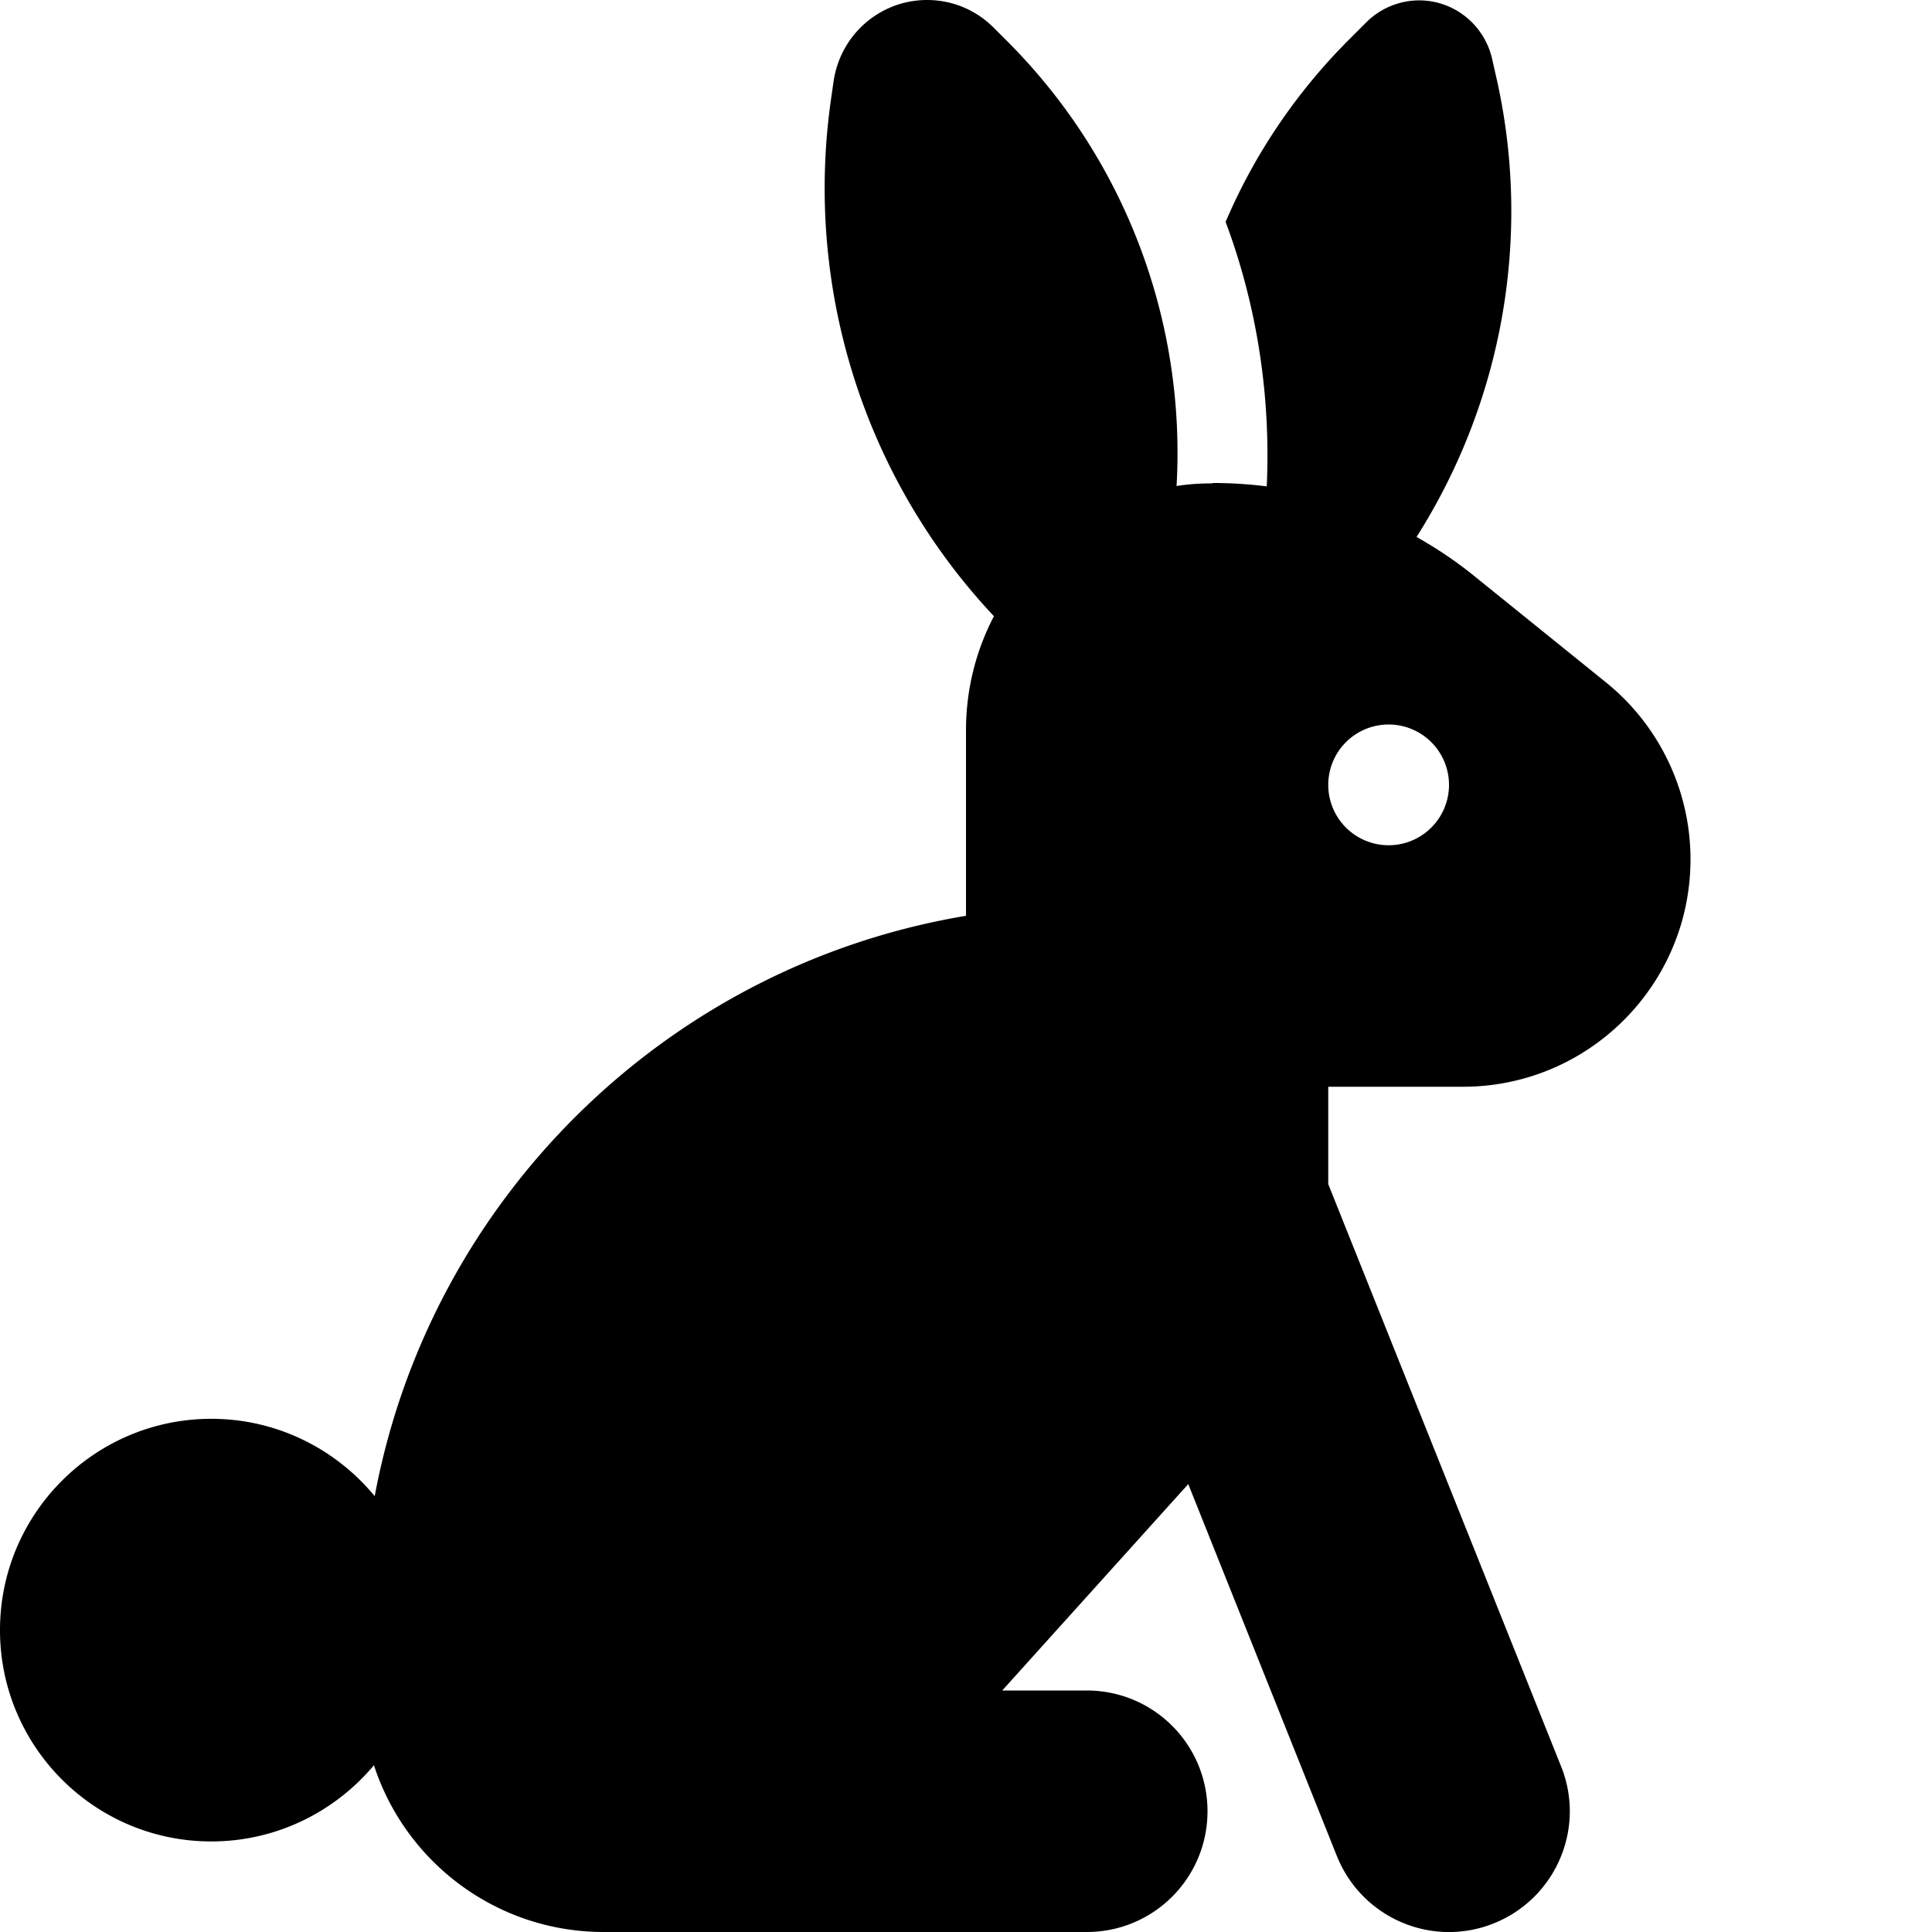 <svg xmlns="http://www.w3.org/2000/svg" viewBox="0 0 512 512"><!--! Font Awesome Pro 6.6.0 by @fontawesome - https://fontawesome.com License - https://fontawesome.com/license (Commercial License) Copyright 2024 Fonticons, Inc. --><path d="M321.4 128c4.8 0 9.6 .3 14.3 .9c1.1-24-2.6-47.9-10.9-70.1c7.6-17.8 18.6-34.2 32.7-48.3l4.6-4.6c3.7-3.7 8.8-5.8 14-5.8c9.2 0 17.2 6.4 19.3 15.4l1 4.4c9.8 42.4 1.8 86.5-21 122.4c5.5 3.1 10.7 6.6 15.6 10.6L425.8 181c14 11.4 22.2 28.6 22.2 46.7c0 33.3-27 60.3-60.3 60.3L352 288l0 25.8 61.7 154.3c6.6 16.4-1.4 35-17.8 41.6s-35-1.4-41.6-17.8l-39.4-98.6L265.6 448l22.4 0c17.7 0 32 14.3 32 32s-14.3 32-32 32l-80 0-48 0c-28.5 0-52.6-18.6-60.9-44.2C88.8 480.1 73.3 488 56 488c-30.9 0-56-25.1-56-56s25.1-56 56-56c17.4 0 33 8 43.3 20.5C114 317.7 176.8 255.9 256 242.7l0-49.2c0-10.9 2.7-21.2 7.4-30.2c-34.3-36.5-50.3-86.8-43.2-136.8l.7-4.9C222.7 9.2 233.2 0 245.7 0c6.6 0 12.9 2.6 17.6 7.3l3.1 3.1c31.8 31.5 47.9 74.8 45.4 118.4c3.1-.5 6.3-.7 9.6-.7zM368 224a16 16 0 1 0 0-32 16 16 0 1 0 0 32z"/></svg>